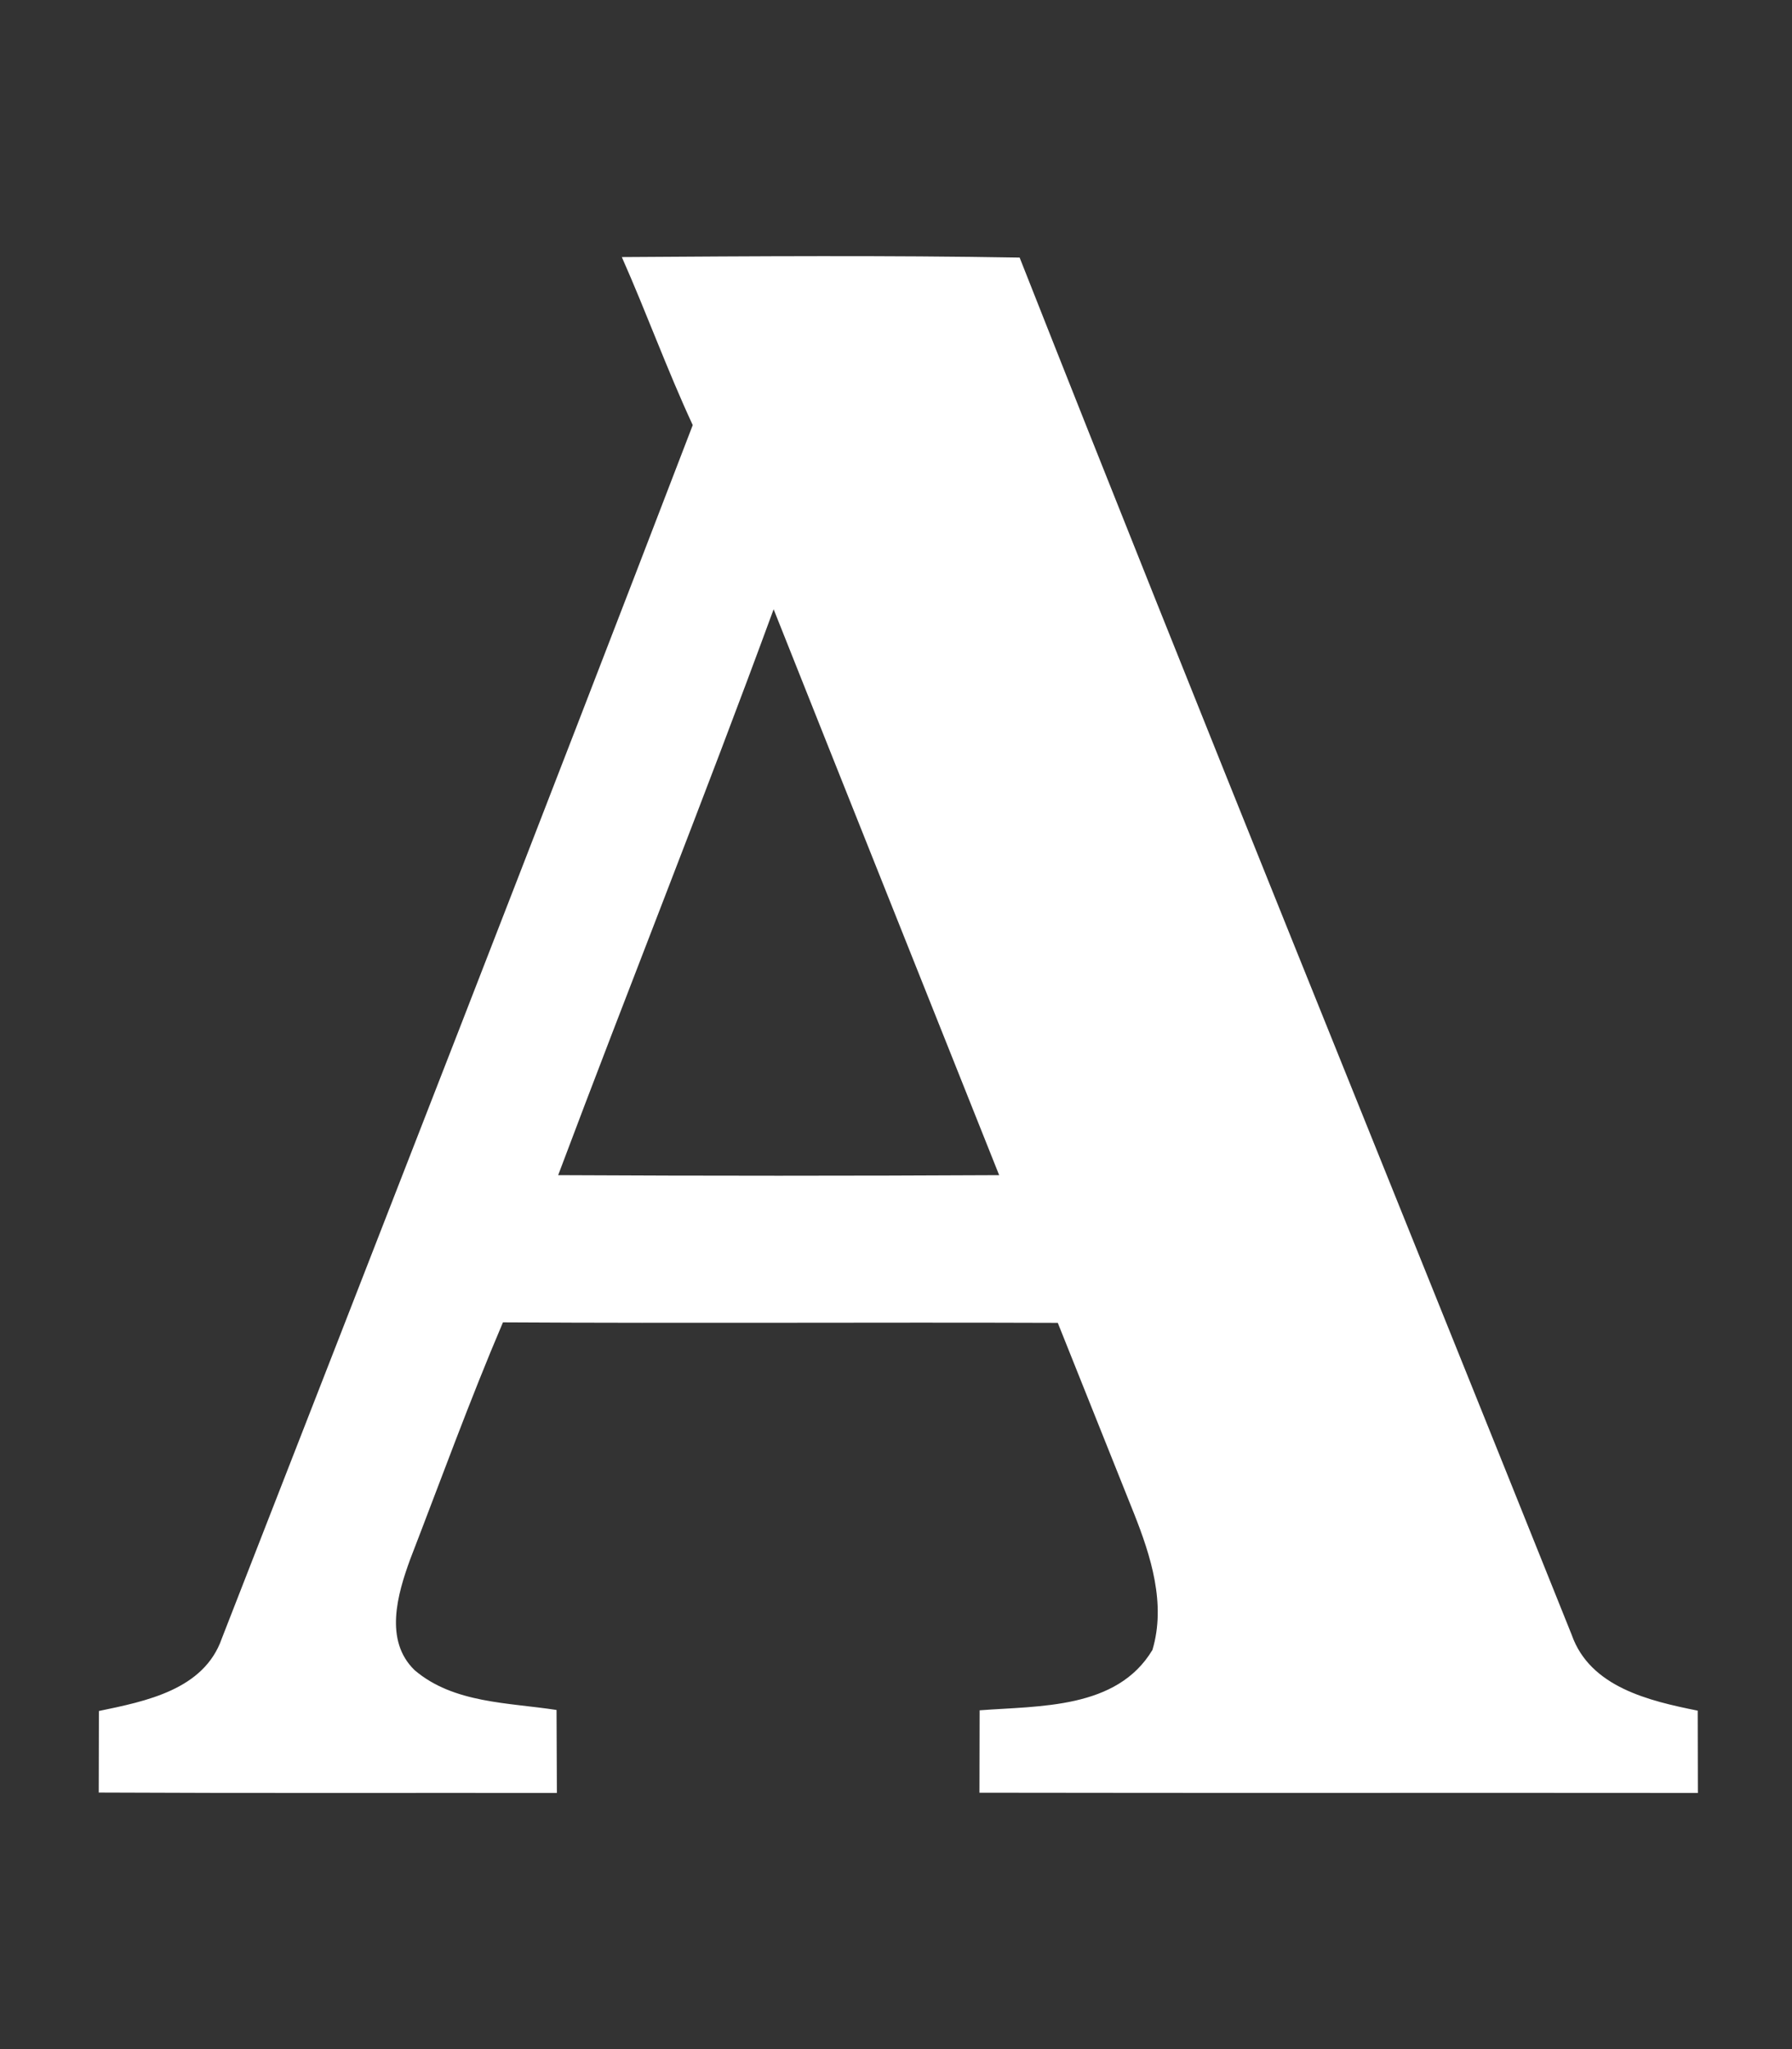 <svg width="21" height="24" viewBox="0 0 21 24" fill="none" xmlns="http://www.w3.org/2000/svg">
<rect x="0" y="0" width="21" height="24" fill="#333333" stroke="none"/>
<g id="academia">
<path id="Vector" d="M11.48 20.032C11.48 20.353 11.478 20.674 11.478 20.997C14.284 21.002 17.091 20.997 19.897 21C19.897 20.678 19.895 20.357 19.895 20.036C19.331 19.922 18.634 19.763 18.418 19.147C16.262 13.771 14.075 8.404 11.949 3.017C10.395 2.99 8.841 3.001 7.287 3.011C7.576 3.662 7.818 4.333 8.118 4.979C6.297 9.722 4.447 14.456 2.6 19.189C2.391 19.792 1.707 19.926 1.159 20.04C1.159 20.357 1.157 20.676 1.157 20.995C2.947 21.004 4.737 20.998 6.526 21C6.524 20.674 6.524 20.351 6.522 20.028C5.96 19.941 5.315 19.951 4.859 19.562C4.499 19.214 4.658 18.671 4.807 18.263C5.165 17.337 5.504 16.402 5.894 15.488C8.062 15.501 10.228 15.486 12.396 15.494C12.693 16.236 12.991 16.98 13.288 17.724C13.487 18.225 13.666 18.787 13.505 19.325C13.088 20.02 12.183 19.978 11.48 20.032V20.032ZM6.541 13.764C7.372 11.552 8.252 9.355 9.066 7.136C9.945 9.347 10.829 11.556 11.709 13.764C9.987 13.773 8.264 13.773 6.541 13.764Z" fill="white"/>
</g>
</svg>
